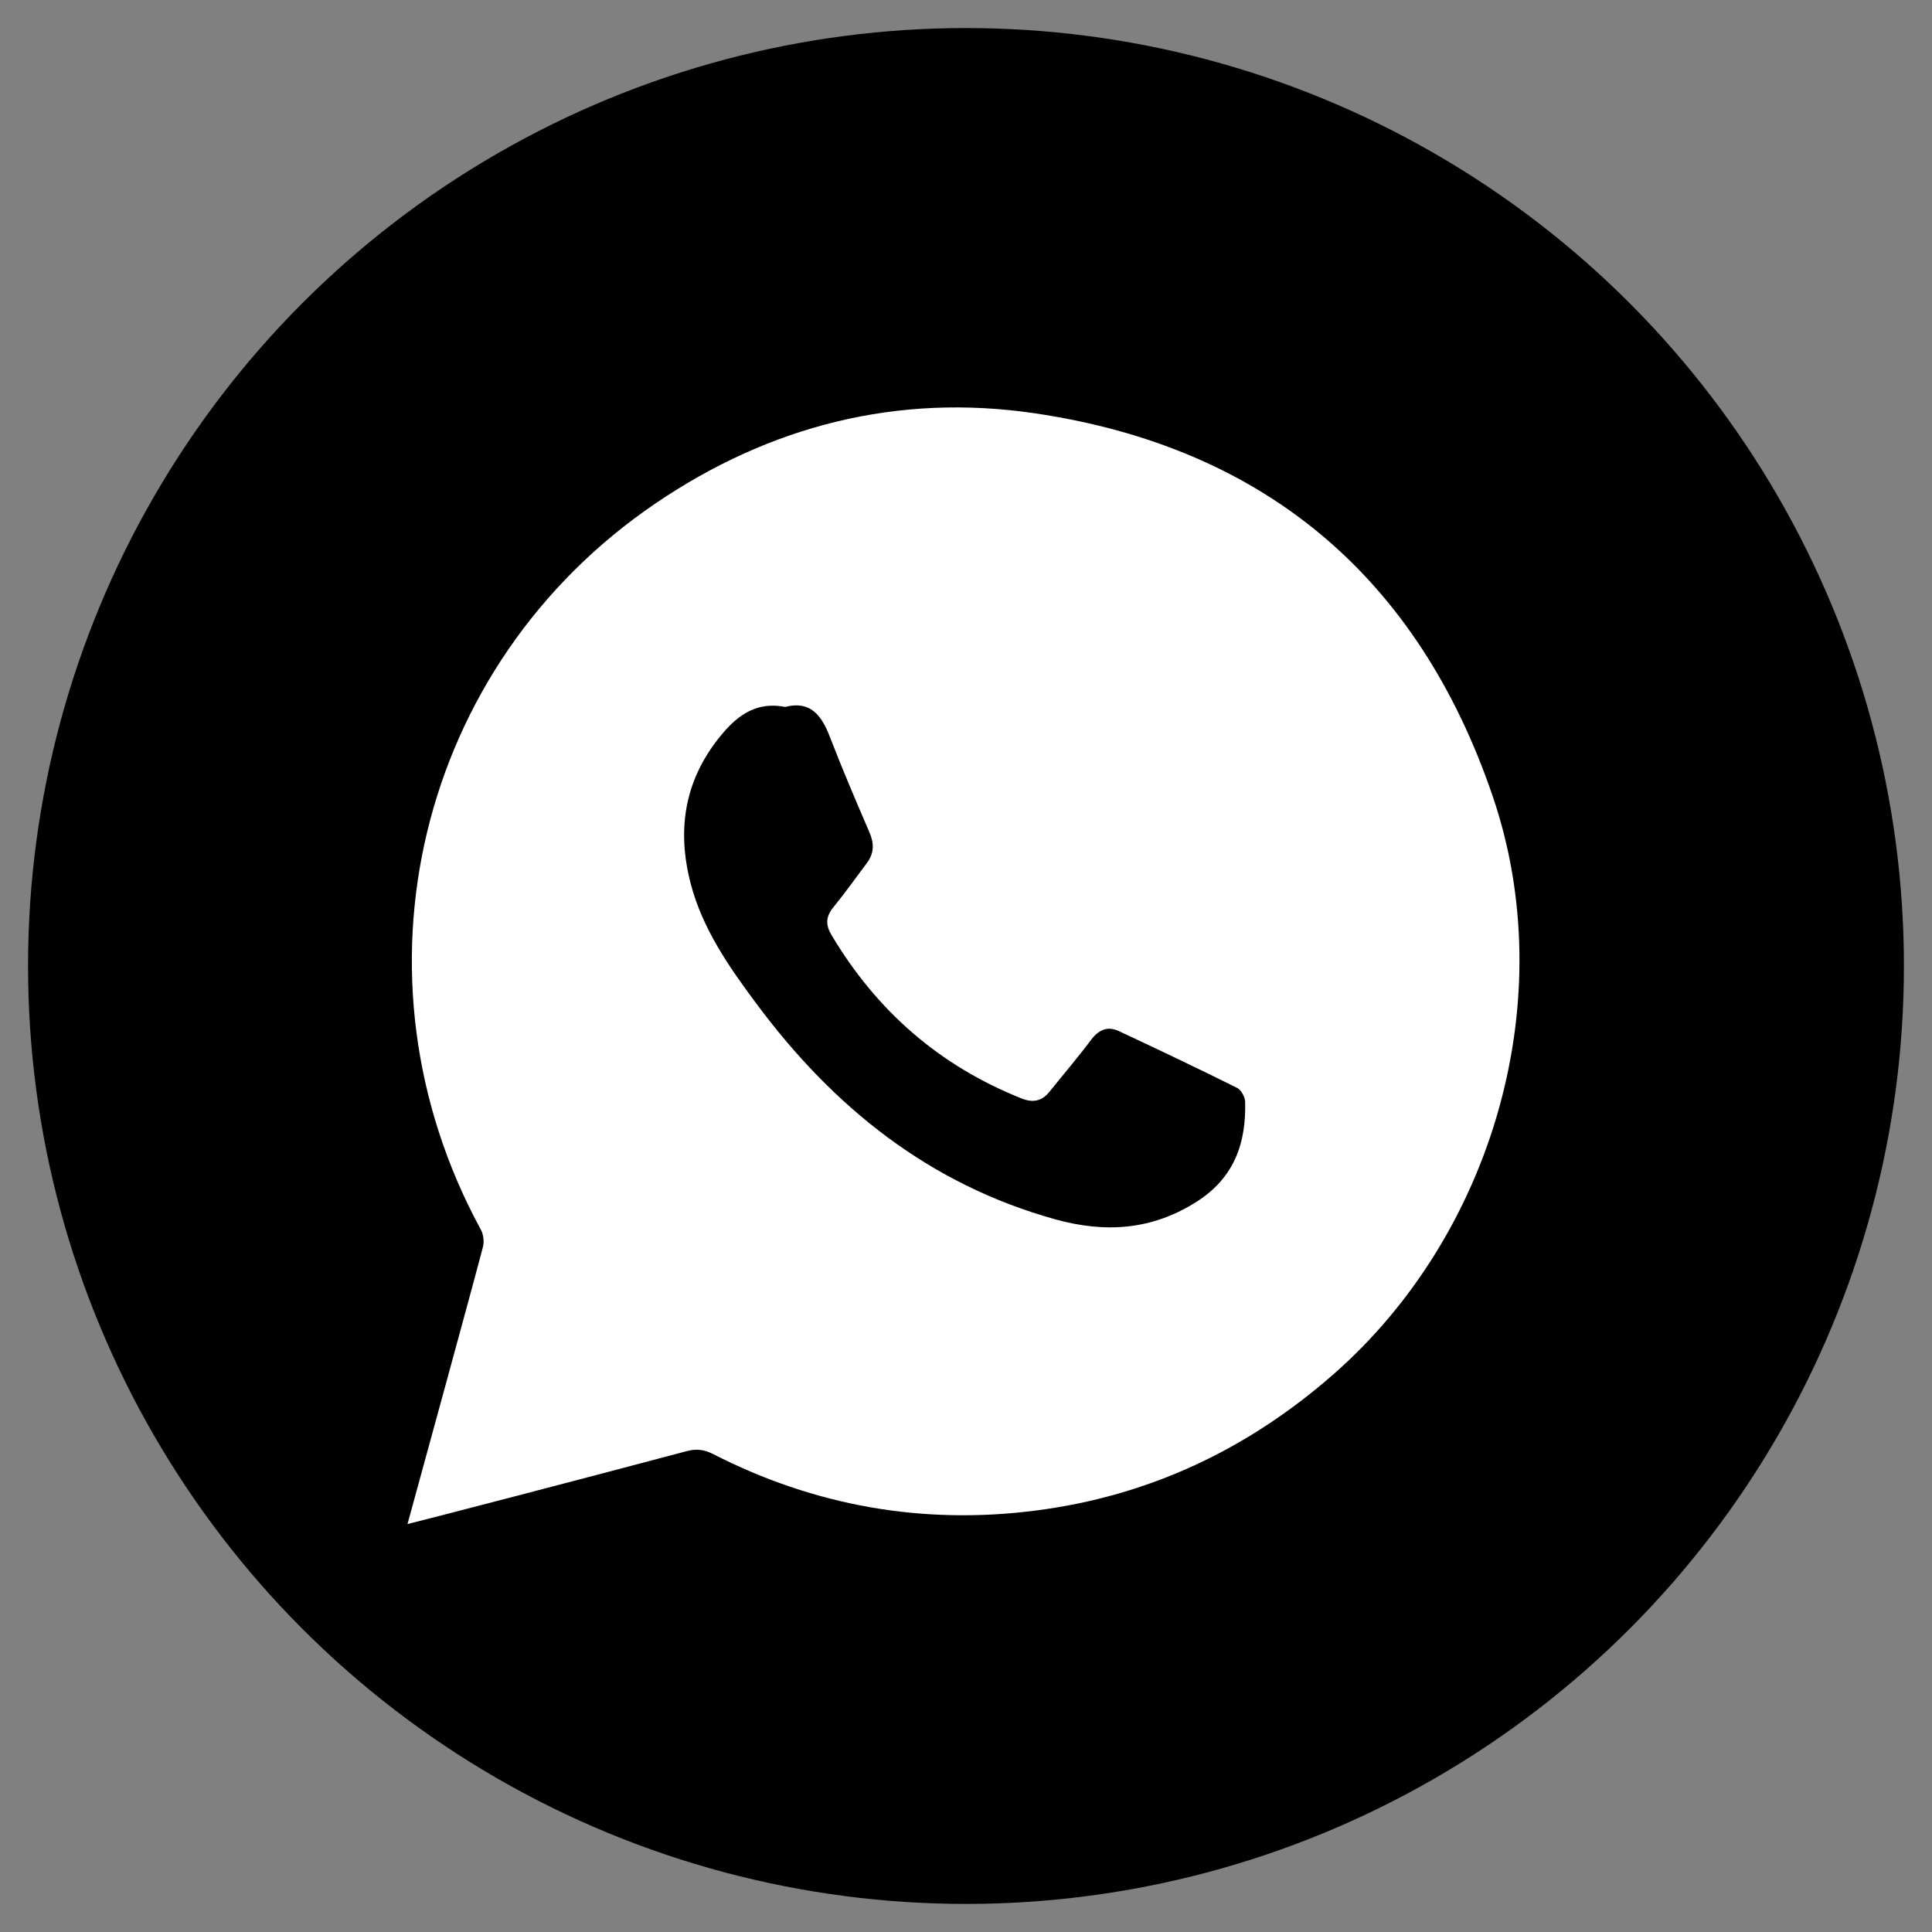 <?xml version="1.0" encoding="UTF-8"?> <svg xmlns="http://www.w3.org/2000/svg" id="Layer_1" viewBox="0 0 682.67 682.67"><rect x="0" y="0" width="682.67" height="682.67" fill="#808080" stroke="none"/> <defs> <style>.cls-1{fill:#fff;}</style> </defs> <circle cx="341.33" cy="341.33" r="331.42"></circle> <g> <path class="cls-1" d="M143.98,538.52c1.81-.35,67.13-17.34,98.7-25.77,3.41-.91,6.15-.56,9.3,1.05,35.88,18.32,73.94,25.07,113.85,19.97,39.92-5.1,74.83-21.48,105.15-48,56.76-49.64,80.79-132.93,56.5-204.32-26.34-77.43-80.66-123.46-161.89-135.42-48.4-7.12-93.42,4.34-133.87,31.78-84.31,57.2-110.57,167.21-61.81,256.69,.92,1.69,1.23,4.23,.74,6.09-3.89,14.95-21.7,79.79-26.66,97.93Z"></path> <path class="cls-1" d="M277.43,249.8c-9.61-1.87-16.18,2.44-22,9.29-13.36,15.72-16.44,33.54-11.37,53.07,4.18,16.1,13.54,29.45,23.29,42.57,27.14,36.51,60.94,63.71,105.48,76.12,17.74,4.94,34.42,3.88,50.34-6.41,13.02-8.42,17.22-20.61,16.82-35.13-.05-1.7-1.42-4.18-2.86-4.9-13.83-6.87-27.77-13.51-41.75-20.05-4.03-1.88-7.19-.45-9.9,3.18-4.67,6.25-9.76,12.17-14.64,18.26-2.69,3.36-5.87,3.94-9.85,2.36-29.03-11.57-51.26-31-67.19-57.81-2.1-3.53-2-6.45,.66-9.71,4.15-5.08,7.95-10.45,11.89-15.7,2.55-3.4,2.59-6.88,.9-10.79-4.82-11.17-9.61-22.36-13.98-33.72-2.93-7.6-6.86-12.95-15.82-10.61Z"></path> <path d="M277.43,249.8c8.96-2.34,12.9,3,15.82,10.61,4.37,11.35,9.16,22.54,13.98,33.72,1.69,3.92,1.65,7.39-.9,10.79-3.94,5.25-7.74,10.62-11.89,15.7-2.66,3.26-2.76,6.18-.66,9.71,15.93,26.81,38.16,46.24,67.19,57.81,3.98,1.58,7.15,1,9.85-2.36,4.88-6.09,9.97-12.01,14.64-18.26,2.71-3.63,5.86-5.07,9.9-3.18,13.99,6.54,27.93,13.18,41.75,20.05,1.45,.72,2.82,3.2,2.86,4.9,.4,14.51-3.79,26.7-16.82,35.13-15.91,10.29-32.6,11.35-50.34,6.41-44.54-12.41-78.34-39.61-105.48-76.12-9.75-13.11-19.1-26.46-23.29-42.57-5.07-19.53-1.99-37.34,11.37-53.07,5.82-6.85,12.4-11.15,22-9.29Z"></path> </g> </svg> 